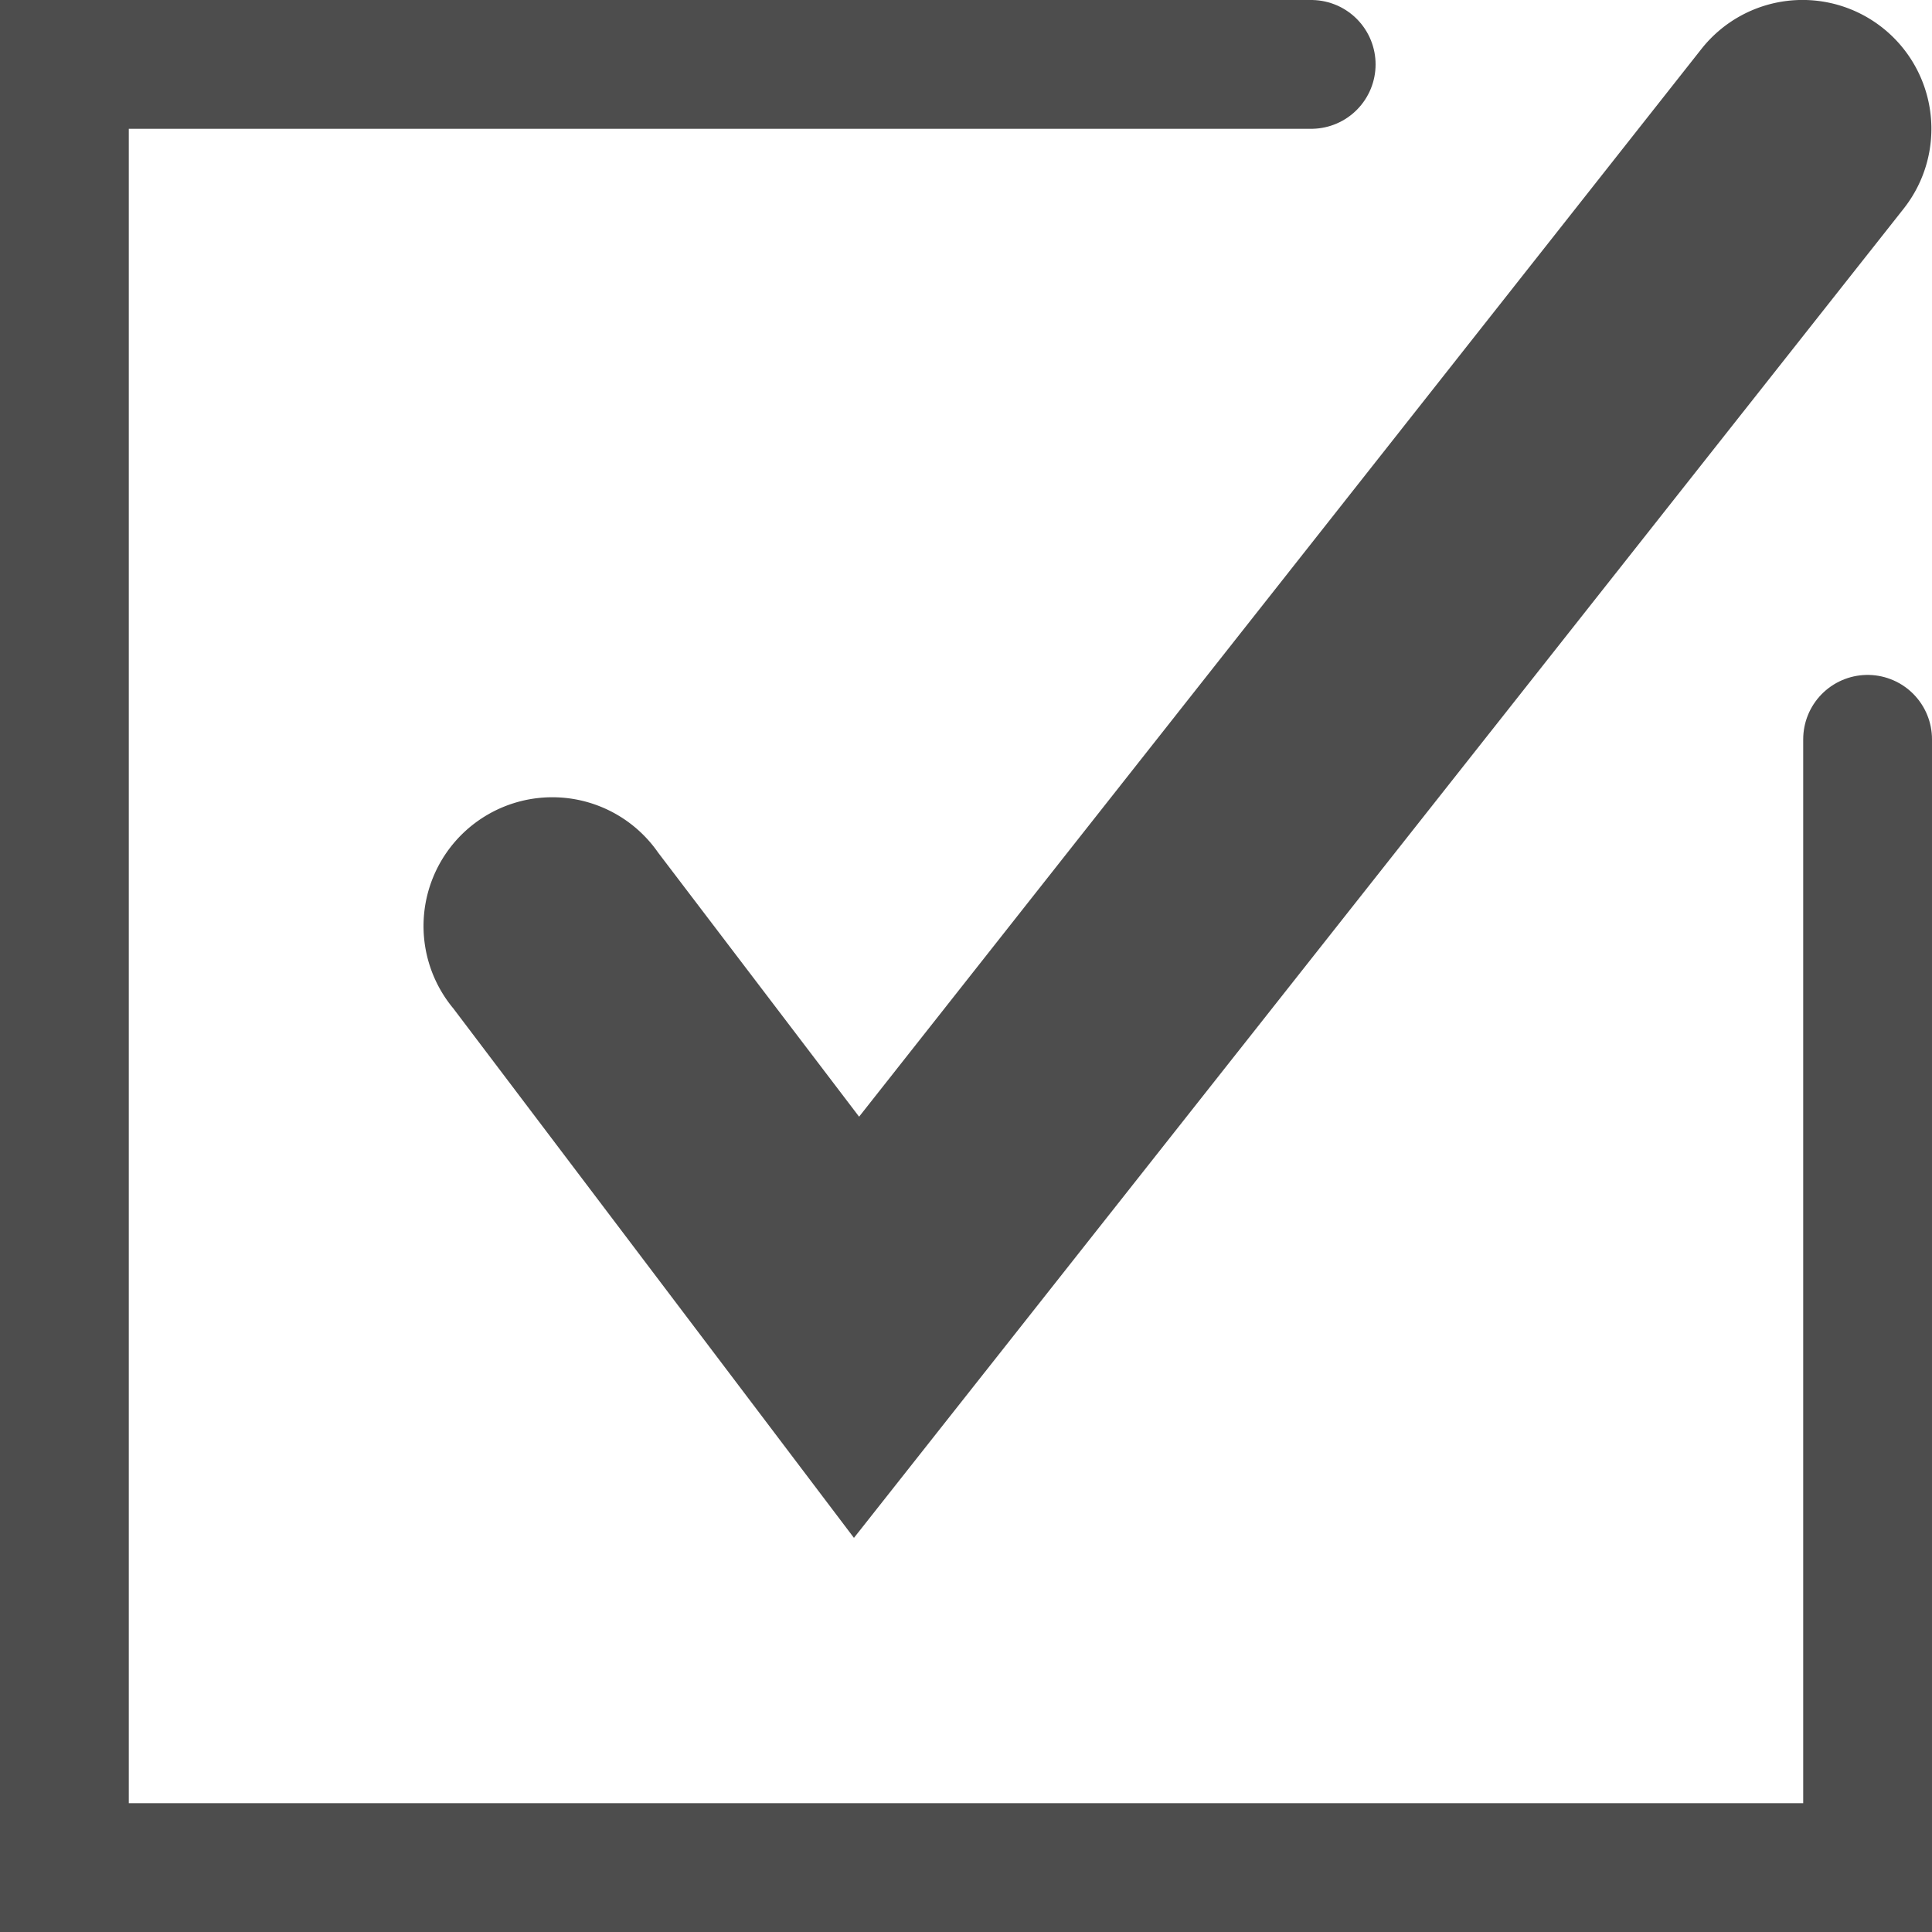 <svg xmlns="http://www.w3.org/2000/svg" id="Layer_1" data-name="Layer 1" viewBox="0 0 15 15"><defs><style>.cls-1{fill:none;stroke:#4d4d4d;stroke-linecap:round}.cls-2{fill:#4d4d4d}</style></defs><path d="M10.18.5H.5v14h14V5.74" class="cls-1"/><path d="M6.63 11.94 3.52 7.83a1 1 0 1 1 1.59-1.21l1.56 2.05L13.21.38a1 1 0 0 1 1.57 1.24Z" class="cls-2"/></svg>